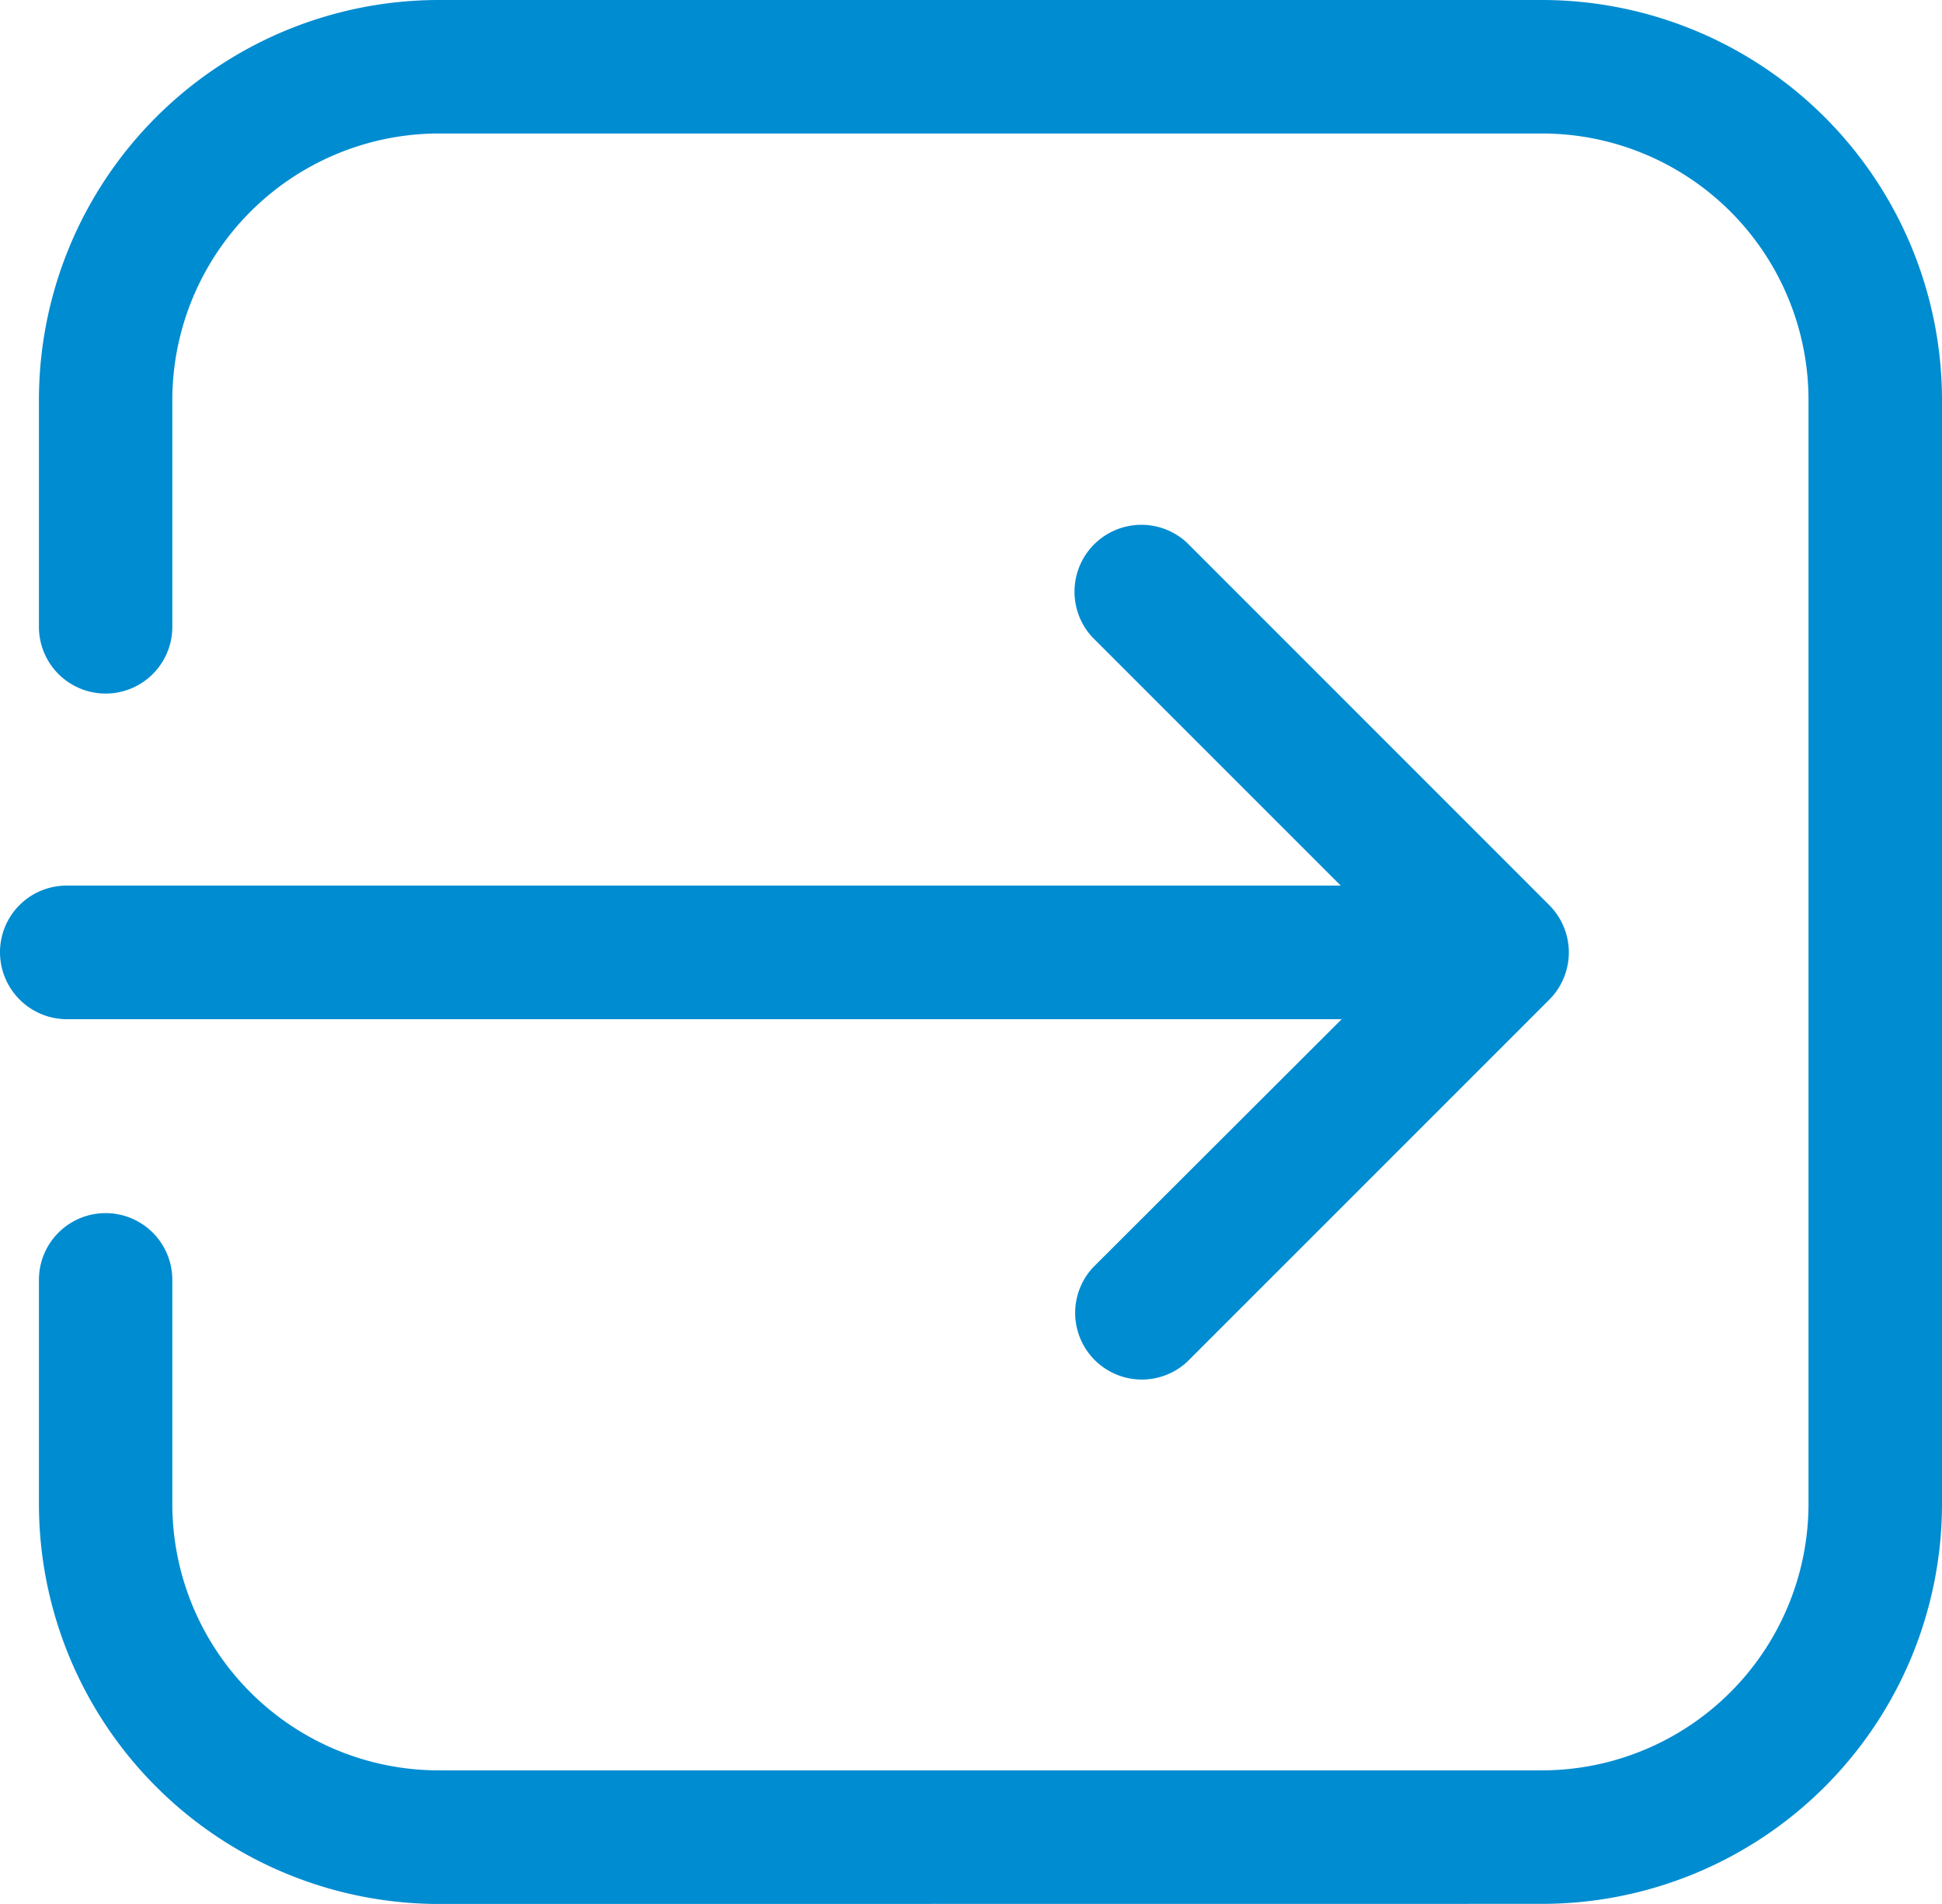 <svg id="Group_74736" data-name="Group 74736" xmlns="http://www.w3.org/2000/svg" xmlns:xlink="http://www.w3.org/1999/xlink" width="18.607" height="18.241" viewBox="0 0 18.607 18.241">
  <defs>
    <clipPath id="clip-path">
      <rect id="Rectangle_27259" data-name="Rectangle 27259" width="18.607" height="18.241" fill="none"/>
    </clipPath>
  </defs>
  <g id="Group_74734" data-name="Group 74734" transform="translate(0 0)" clip-path="url(#clip-path)">
    <path id="Path_112962" data-name="Path 112962" d="M0,9.267a.642.642,0,0,0,.642.642H12.855l-2.382,2.378a.639.639,0,0,0,.9.906l3.471-3.471a.641.641,0,0,0,0-.906L11.374,5.345a.641.641,0,0,0-.906.906l2.378,2.378H.642A.638.638,0,0,0,0,9.267" transform="translate(0 -0.144)" fill="#008cd1"/>
    <path id="Path_112963" data-name="Path 112963" d="M14.789,18.241a3.833,3.833,0,0,0,3.829-3.833V3.833A3.835,3.835,0,0,0,14.789,0H4.213A3.833,3.833,0,0,0,.384,3.833V6.006a.639.639,0,0,0,1.278,0V3.833A2.557,2.557,0,0,1,4.213,1.279H14.789a2.554,2.554,0,0,1,2.55,2.553V14.409a2.556,2.556,0,0,1-2.55,2.553H4.213a2.554,2.554,0,0,1-2.551-2.553V12.262a.639.639,0,1,0-1.278,0v2.147a3.835,3.835,0,0,0,3.829,3.833Z" transform="translate(-0.011 0)" fill="#008cd1"/>
  </g>
</svg>
